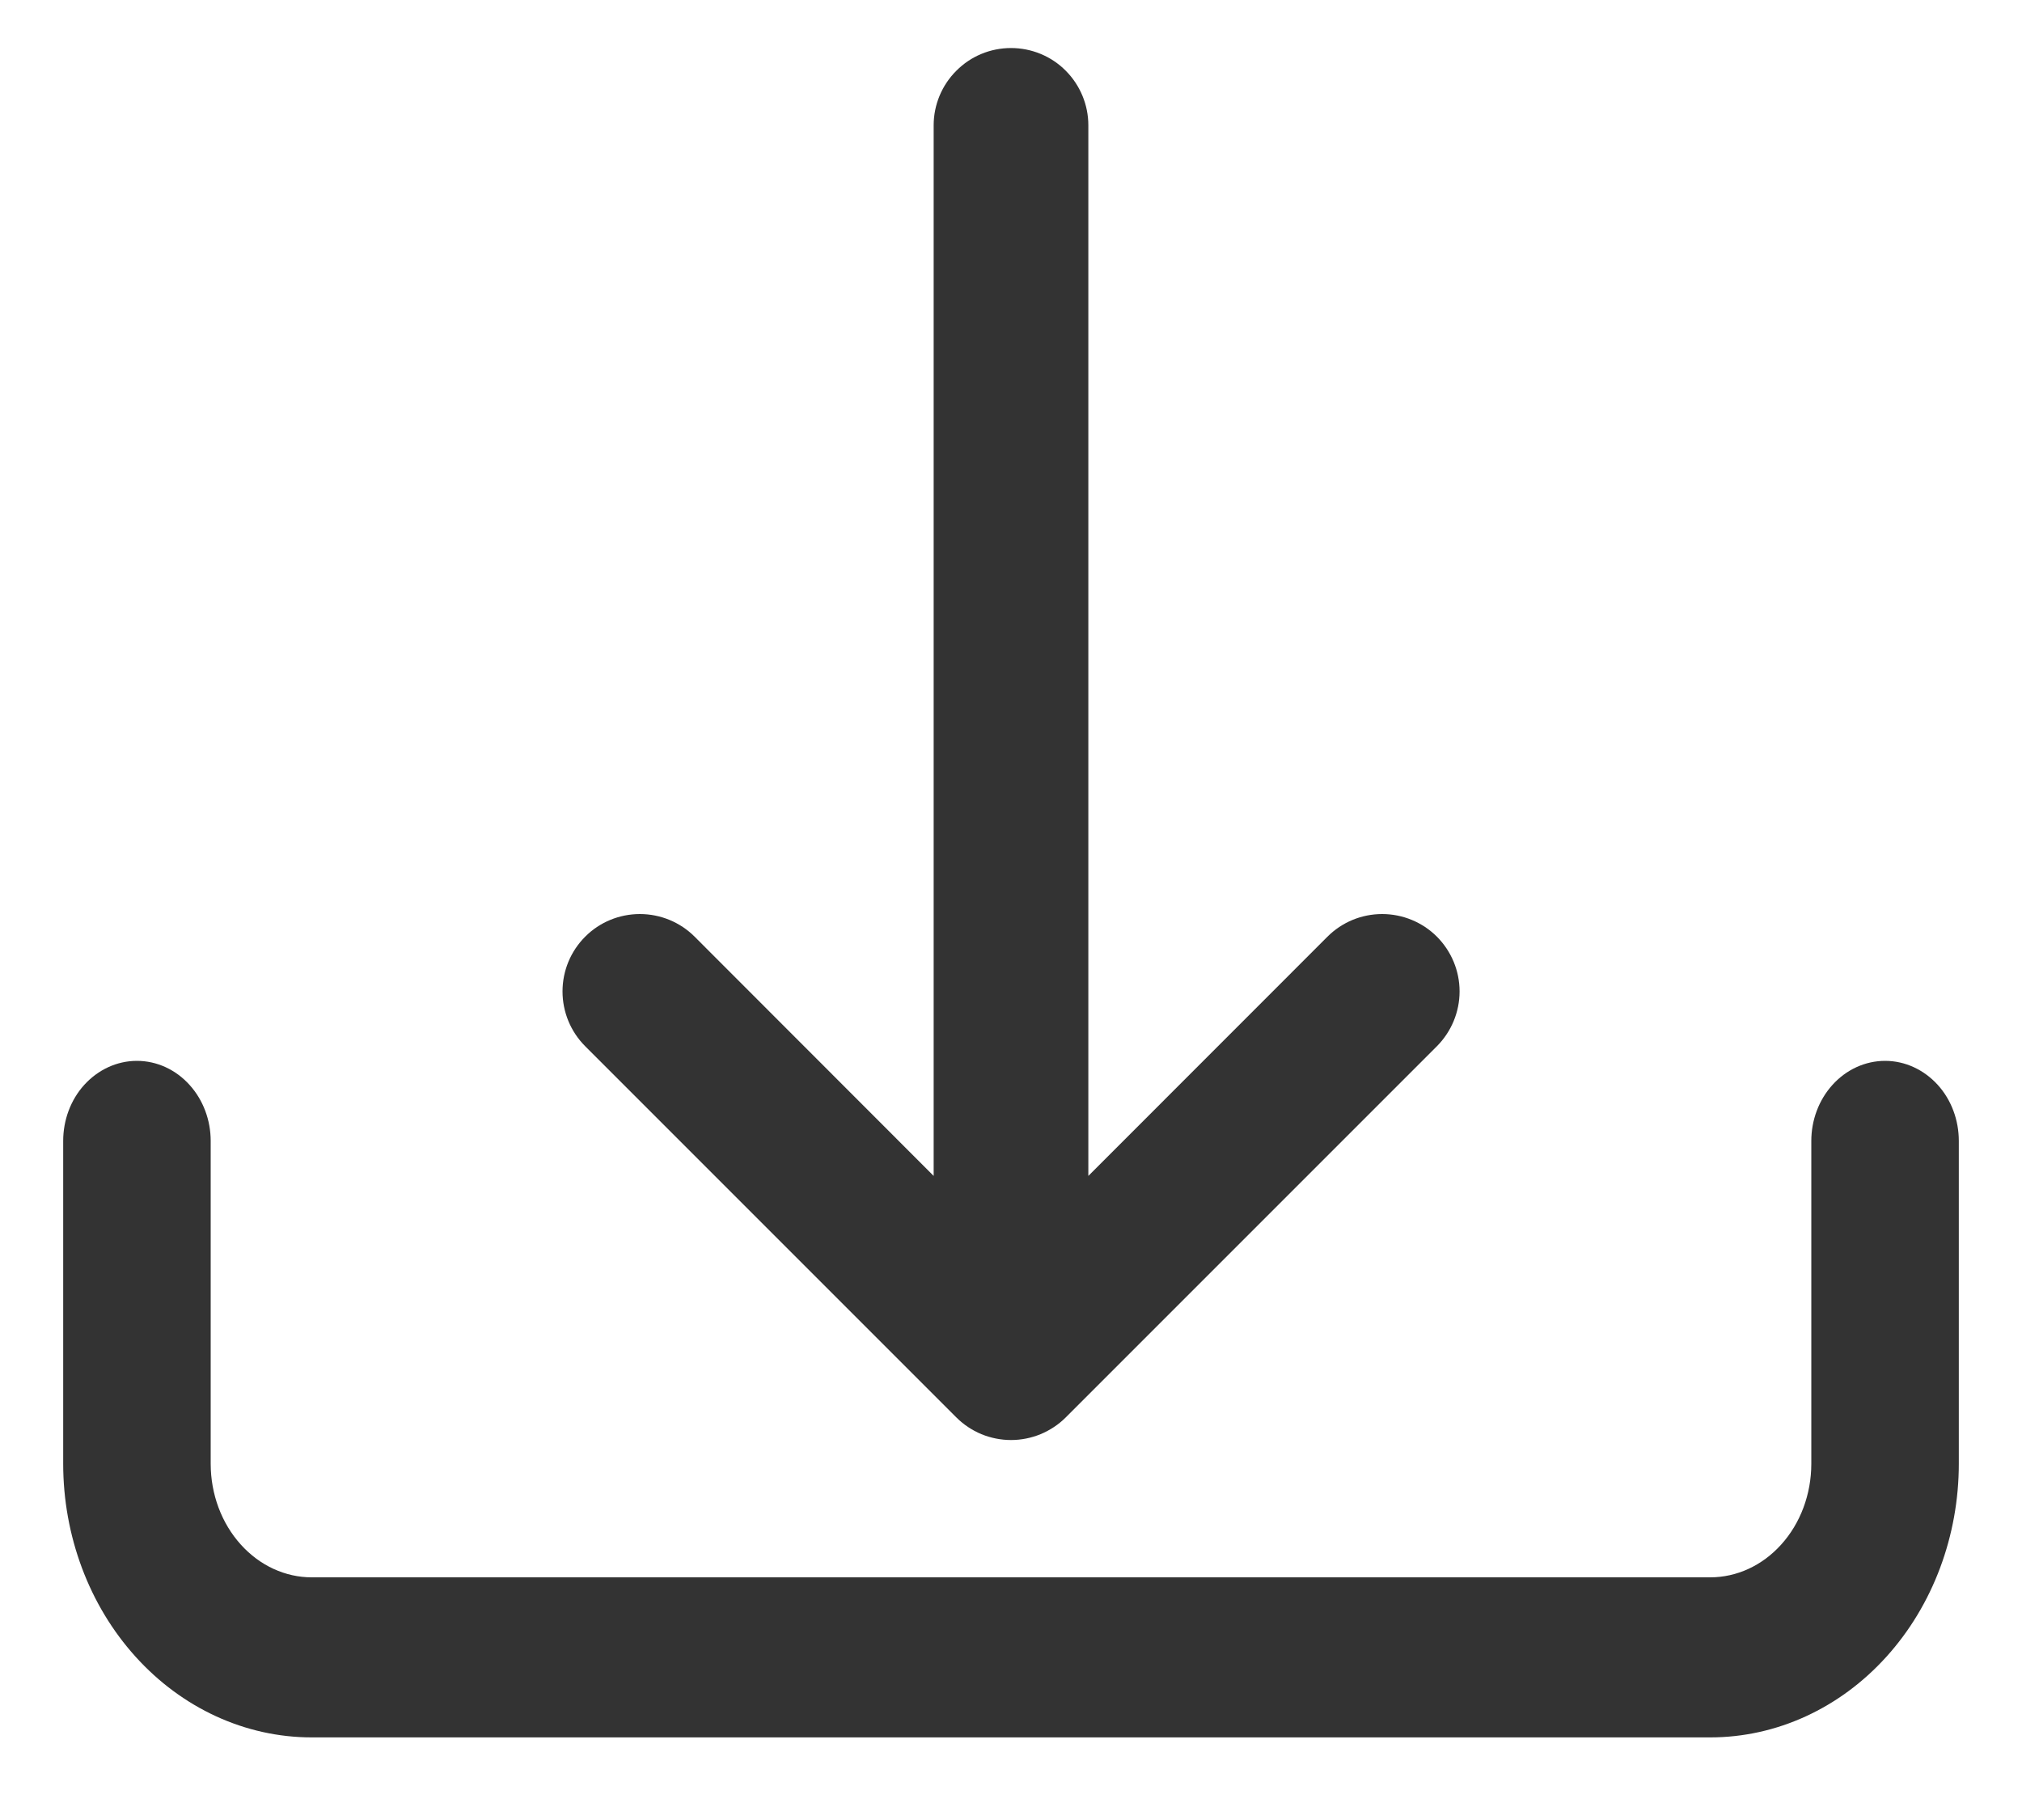 <svg width="20" height="18" viewBox="0 0 20 18" fill="none" xmlns="http://www.w3.org/2000/svg">
<path d="M1.875 10.73C1.74 10.58 1.553 10.492 1.354 10.492C1.156 10.492 0.969 10.58 0.833 10.73C0.698 10.879 0.625 11.079 0.625 11.284V14.476C0.625 15.189 0.881 15.876 1.34 16.384C1.799 16.893 2.426 17.183 3.083 17.183H16.916C17.574 17.183 18.201 16.893 18.66 16.384C19.119 15.876 19.375 15.189 19.375 14.476V11.284C19.375 11.079 19.302 10.879 19.167 10.73C19.031 10.58 18.844 10.492 18.646 10.492C18.447 10.492 18.26 10.58 18.125 10.73C17.99 10.879 17.916 11.079 17.916 11.284V14.476C17.916 14.779 17.808 15.066 17.618 15.276C17.429 15.486 17.176 15.6 16.916 15.6H3.083C2.824 15.6 2.571 15.486 2.382 15.276C2.192 15.066 2.084 14.779 2.084 14.476V11.284C2.084 11.079 2.01 10.879 1.875 10.73Z" fill="#333333"/>
<path d="M10.765 11.63V1.239C10.765 1.037 10.684 0.842 10.541 0.699C10.398 0.555 10.203 0.475 10 0.475C9.797 0.475 9.603 0.555 9.46 0.699C9.316 0.842 9.235 1.037 9.235 1.239V11.63L6.871 9.264C6.727 9.12 6.532 9.04 6.329 9.04C6.126 9.04 5.931 9.12 5.788 9.264C5.644 9.408 5.564 9.602 5.564 9.805C5.564 10.008 5.644 10.203 5.788 10.347L9.459 14.018C9.459 14.018 9.459 14.018 9.459 14.018C9.53 14.089 9.614 14.145 9.707 14.184C9.8 14.222 9.9 14.242 10 14.242C10.101 14.242 10.2 14.222 10.293 14.184C10.386 14.145 10.471 14.089 10.542 14.018L14.213 10.347C14.356 10.203 14.437 10.008 14.437 9.805C14.437 9.602 14.356 9.408 14.213 9.264C14.069 9.12 13.874 9.04 13.671 9.04C13.468 9.04 13.274 9.12 13.13 9.264L10.765 11.63Z" fill="#333333"/>
</svg>
